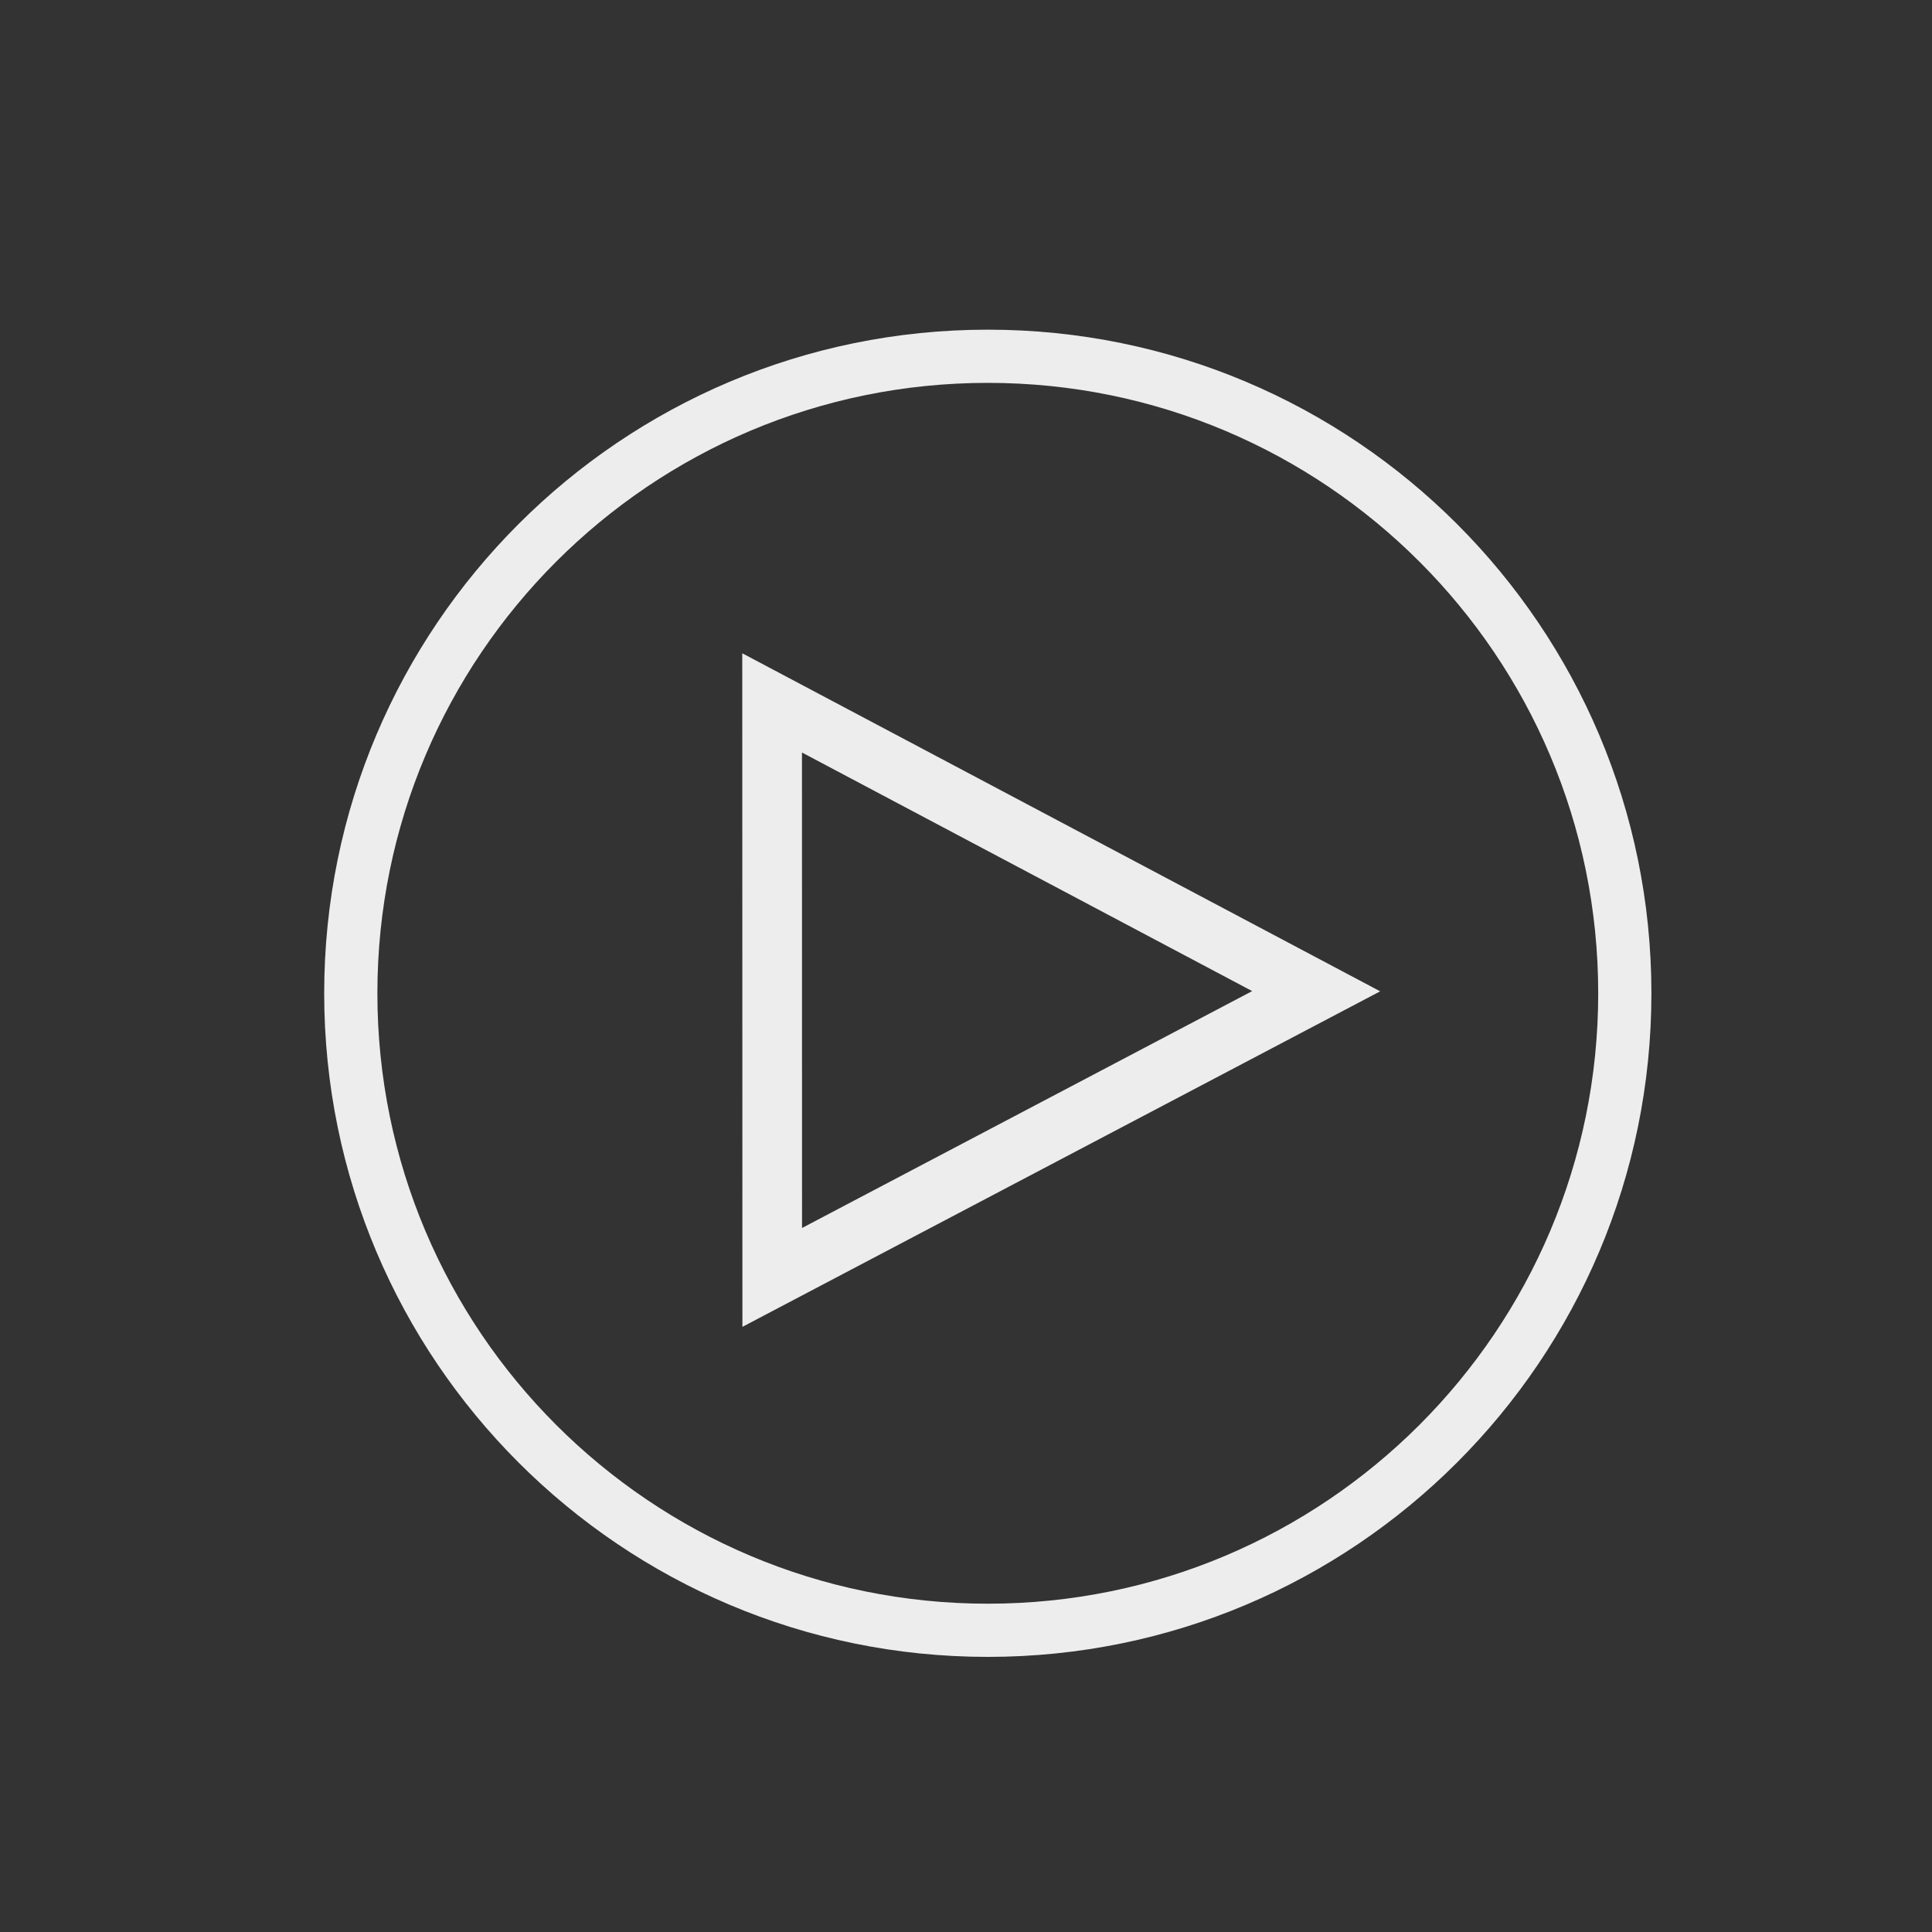 <?xml version="1.0" encoding="utf-8"?>
<!-- Generator: Adobe Illustrator 16.0.0, SVG Export Plug-In . SVG Version: 6.00 Build 0)  -->
<!DOCTYPE svg PUBLIC "-//W3C//DTD SVG 1.1//EN" "http://www.w3.org/Graphics/SVG/1.1/DTD/svg11.dtd">
<svg version="1.1" id="Social_Icons" xmlns="http://www.w3.org/2000/svg" xmlns:xlink="http://www.w3.org/1999/xlink" x="0px"
	 y="0px" width="500px" height="500px" viewBox="0 0 500 500" enable-background="new 0 0 500 500" xml:space="preserve">
<rect x="0" y="0" width="500" height="500" fill="#333333" stroke="none"/>
<path fill="#EDEDED" d="M192.136,343.388l165.05-86.835l-165.088-87.485L192.136,343.388z M324.061,256.496L207.567,317.8
	l-0.019-123.05L324.061,256.496z"/>
<path fill="#EDEDED" d="M427.383,257.061c0,94.85-76.892,171.74-171.741,171.74c-94.851,0-171.742-76.891-171.742-171.74
	c0-94.851,76.891-171.742,171.742-171.742C350.491,85.318,427.383,162.209,427.383,257.061z M255.642,99.085
	c-87.247,0-157.975,70.728-157.975,157.976c0,87.246,70.728,157.975,157.975,157.975c87.246,0,157.974-70.729,157.974-157.975
	C413.615,169.813,342.888,99.085,255.642,99.085z"/>
</svg>
